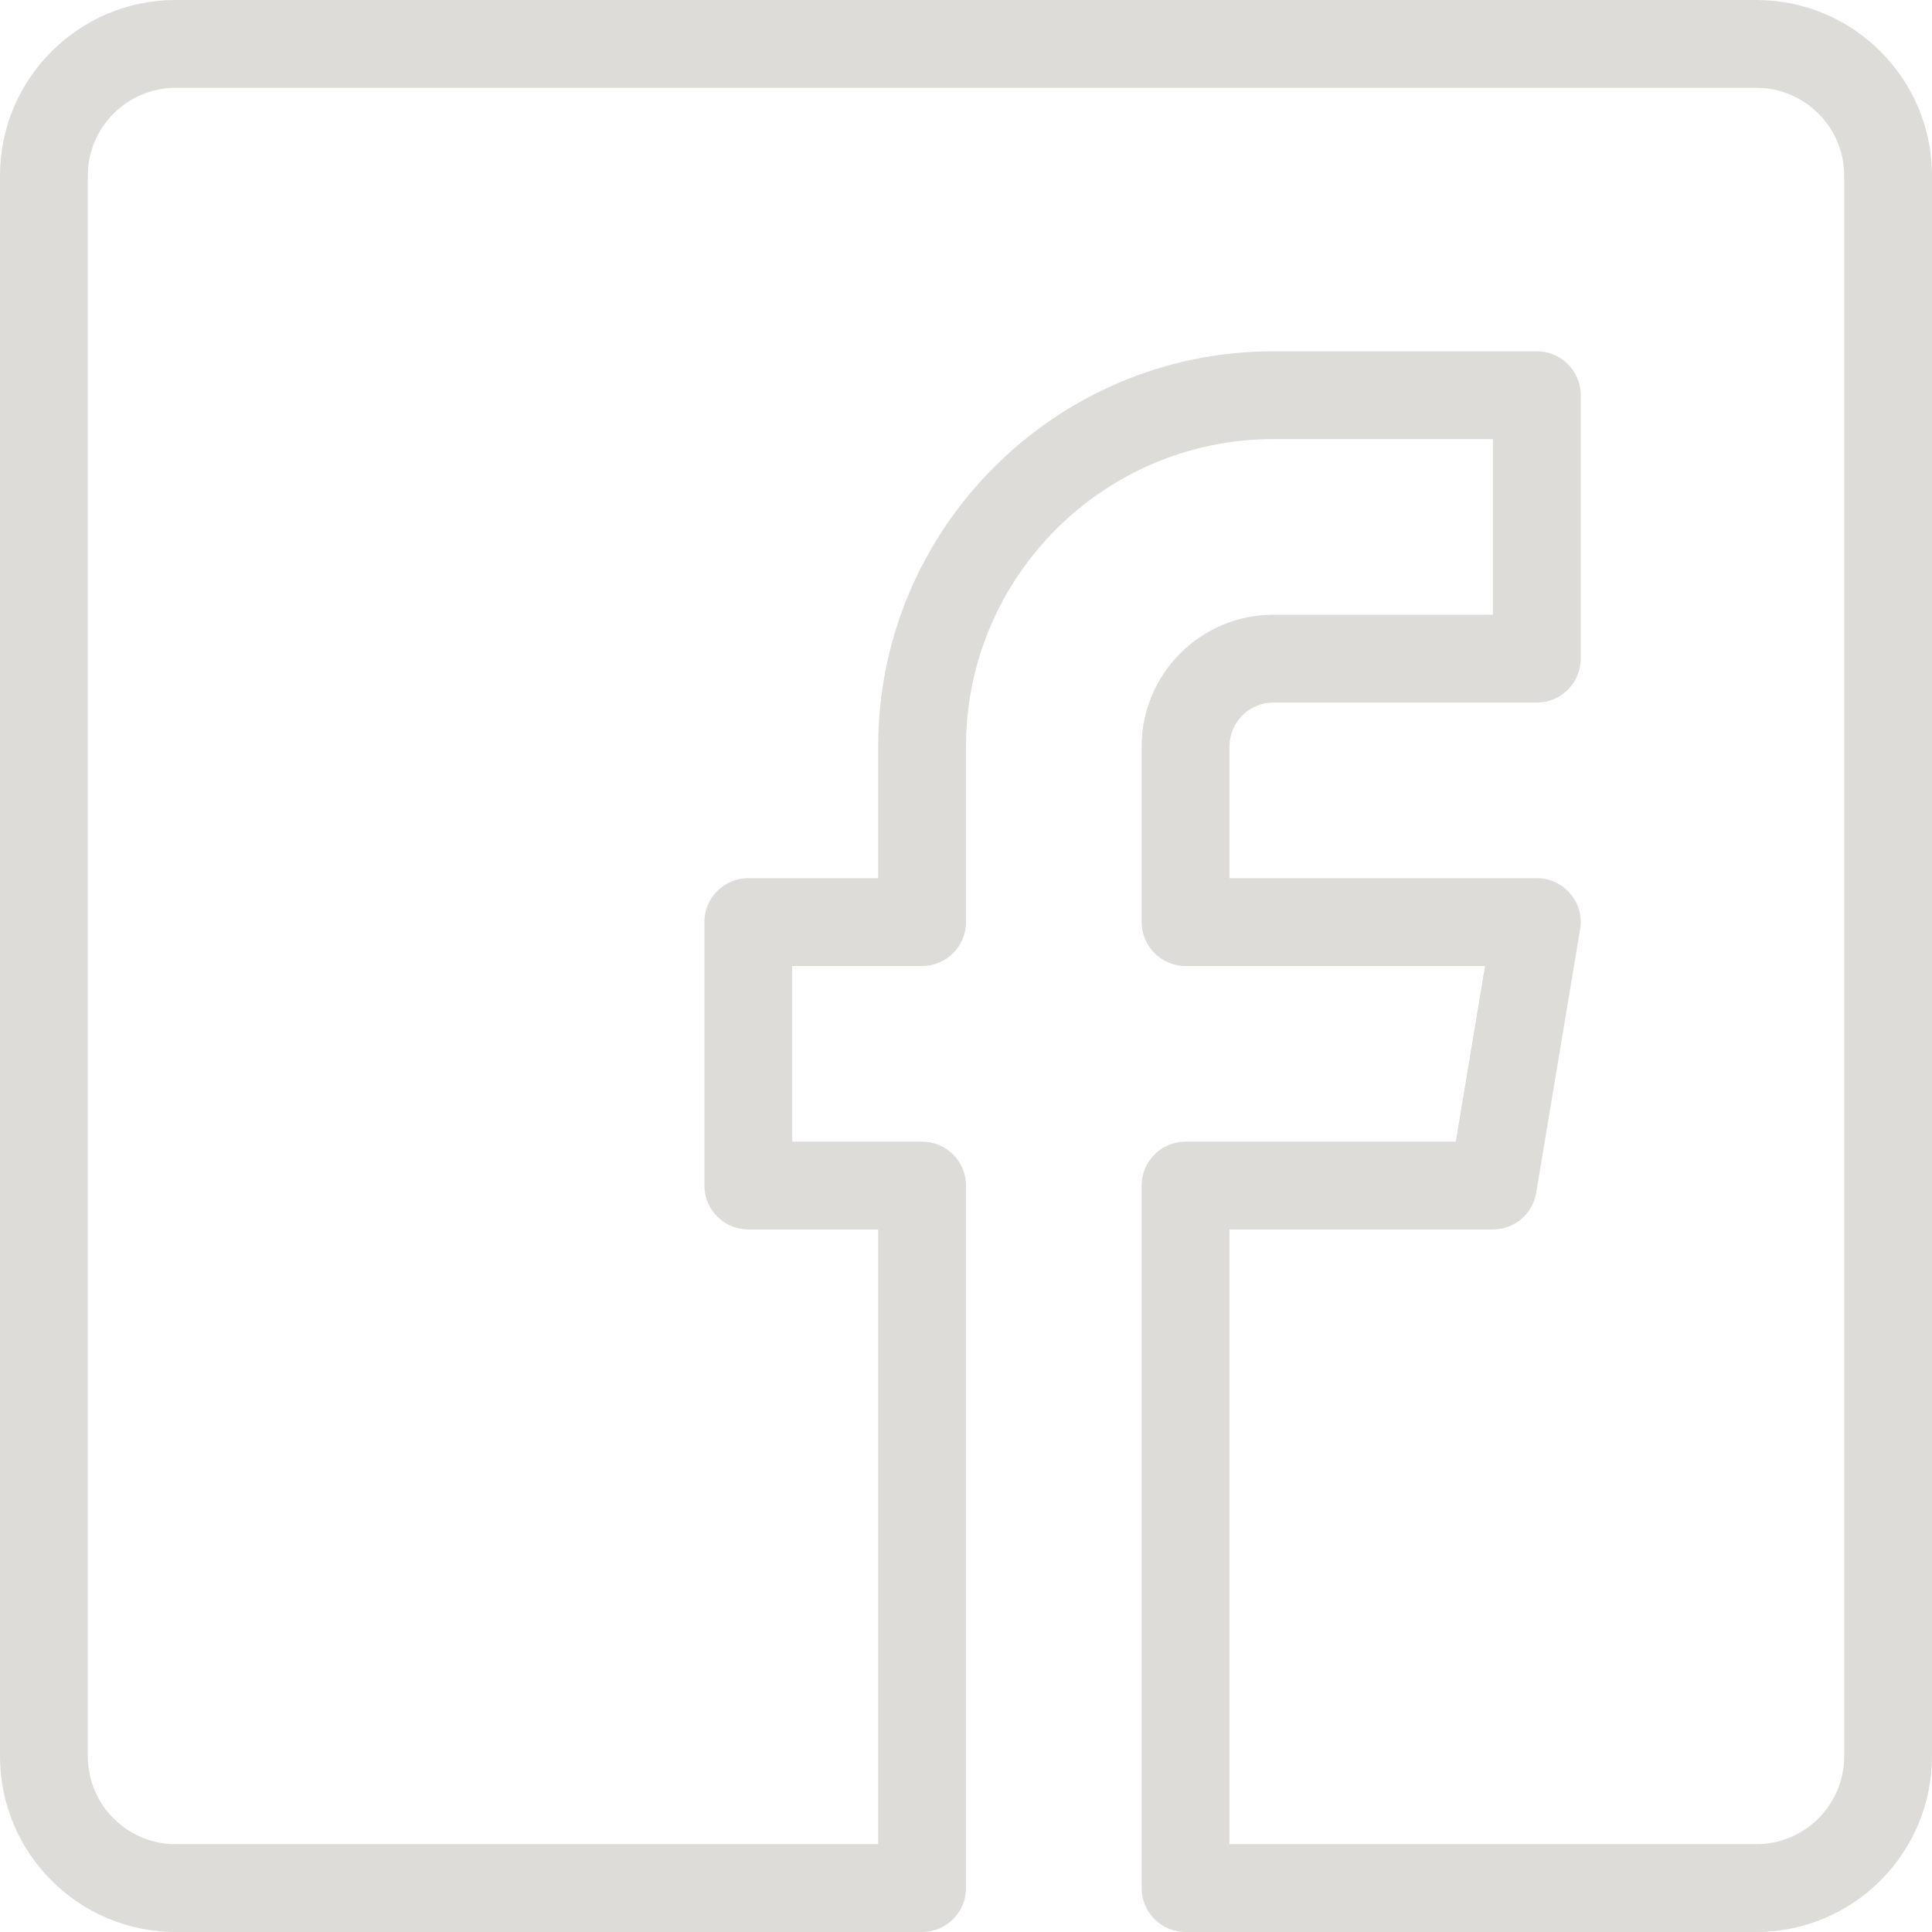 <?xml version="1.0" encoding="UTF-8"?>
<svg width="22px" height="22px" viewBox="0 0 22 22" version="1.1" xmlns="http://www.w3.org/2000/svg" xmlns:xlink="http://www.w3.org/1999/xlink">
    <!-- Generator: Sketch 51.2 (57519) - http://www.bohemiancoding.com/sketch -->
    <title>ic_facebook</title>
    <desc>Created with Sketch.</desc>
    <defs></defs>
    <g id="Page-1" stroke="none" stroke-width="1" fill="none" fill-rule="evenodd">
        <g id="Landing-test" transform="translate(-560, -2859)" fill="#DDDCD8">
            <g id="bottom" transform="translate(0, 2474)">
                <g id="Footer" transform="translate(0, 368)">
                    <g id="ic_facebook" transform="translate(559, 16)">
                        <path d="M22,21 C22,21.551 21.551,22 21,22 L15,22 L15,15 L18,15 C18.245,15 18.453,14.823 18.493,14.582 L18.993,11.582 C19.018,11.437 18.977,11.289 18.881,11.177 C18.787,11.064 18.647,11 18.5,11 L15,11 L15,9.5 C15,9.224 15.224,9 15.5,9 L18.5,9 C18.776,9 19,8.776 19,8.5 L19,5.5 C19,5.224 18.776,5 18.5,5 L15.5,5 C13.019,5 11,7.019 11,9.5 L11,11 L9.521,11 C9.245,11 9.021,11.224 9.021,11.5 L9.021,14.5 C9.021,14.776 9.245,15 9.521,15 L11,15 L11,22 L3,22 C2.449,22 2,21.551 2,21 L2,3 C2,2.449 2.449,2 3,2 L21,2 C21.551,2 22,2.449 22,3 L22,21 Z M21,1 L3,1 C1.897,1 1,1.897 1,3 L1,21 C1,22.103 1.897,23 3,23 L11.5,23 C11.776,23 12,22.776 12,22.5 L12,14.5 C12,14.224 11.776,14 11.5,14 L10.021,14 L10.021,12 L11.5,12 C11.776,12 12,11.776 12,11.5 L12,9.5 C12,7.57 13.57,6 15.5,6 L18,6 L18,8 L15.5,8 C14.673,8 14,8.673 14,9.5 L14,11.5 C14,11.776 14.224,12 14.5,12 L17.91,12 L17.577,14 L14.5,14 C14.224,14 14,14.224 14,14.5 L14,22.5 C14,22.776 14.224,23 14.5,23 L21,23 C22.103,23 23,22.103 23,21 L23,3 C23,1.897 22.103,1 21,1 Z" id="Fill-67"></path>
                    </g>
                </g>
            </g>
        </g>
    </g>
</svg>